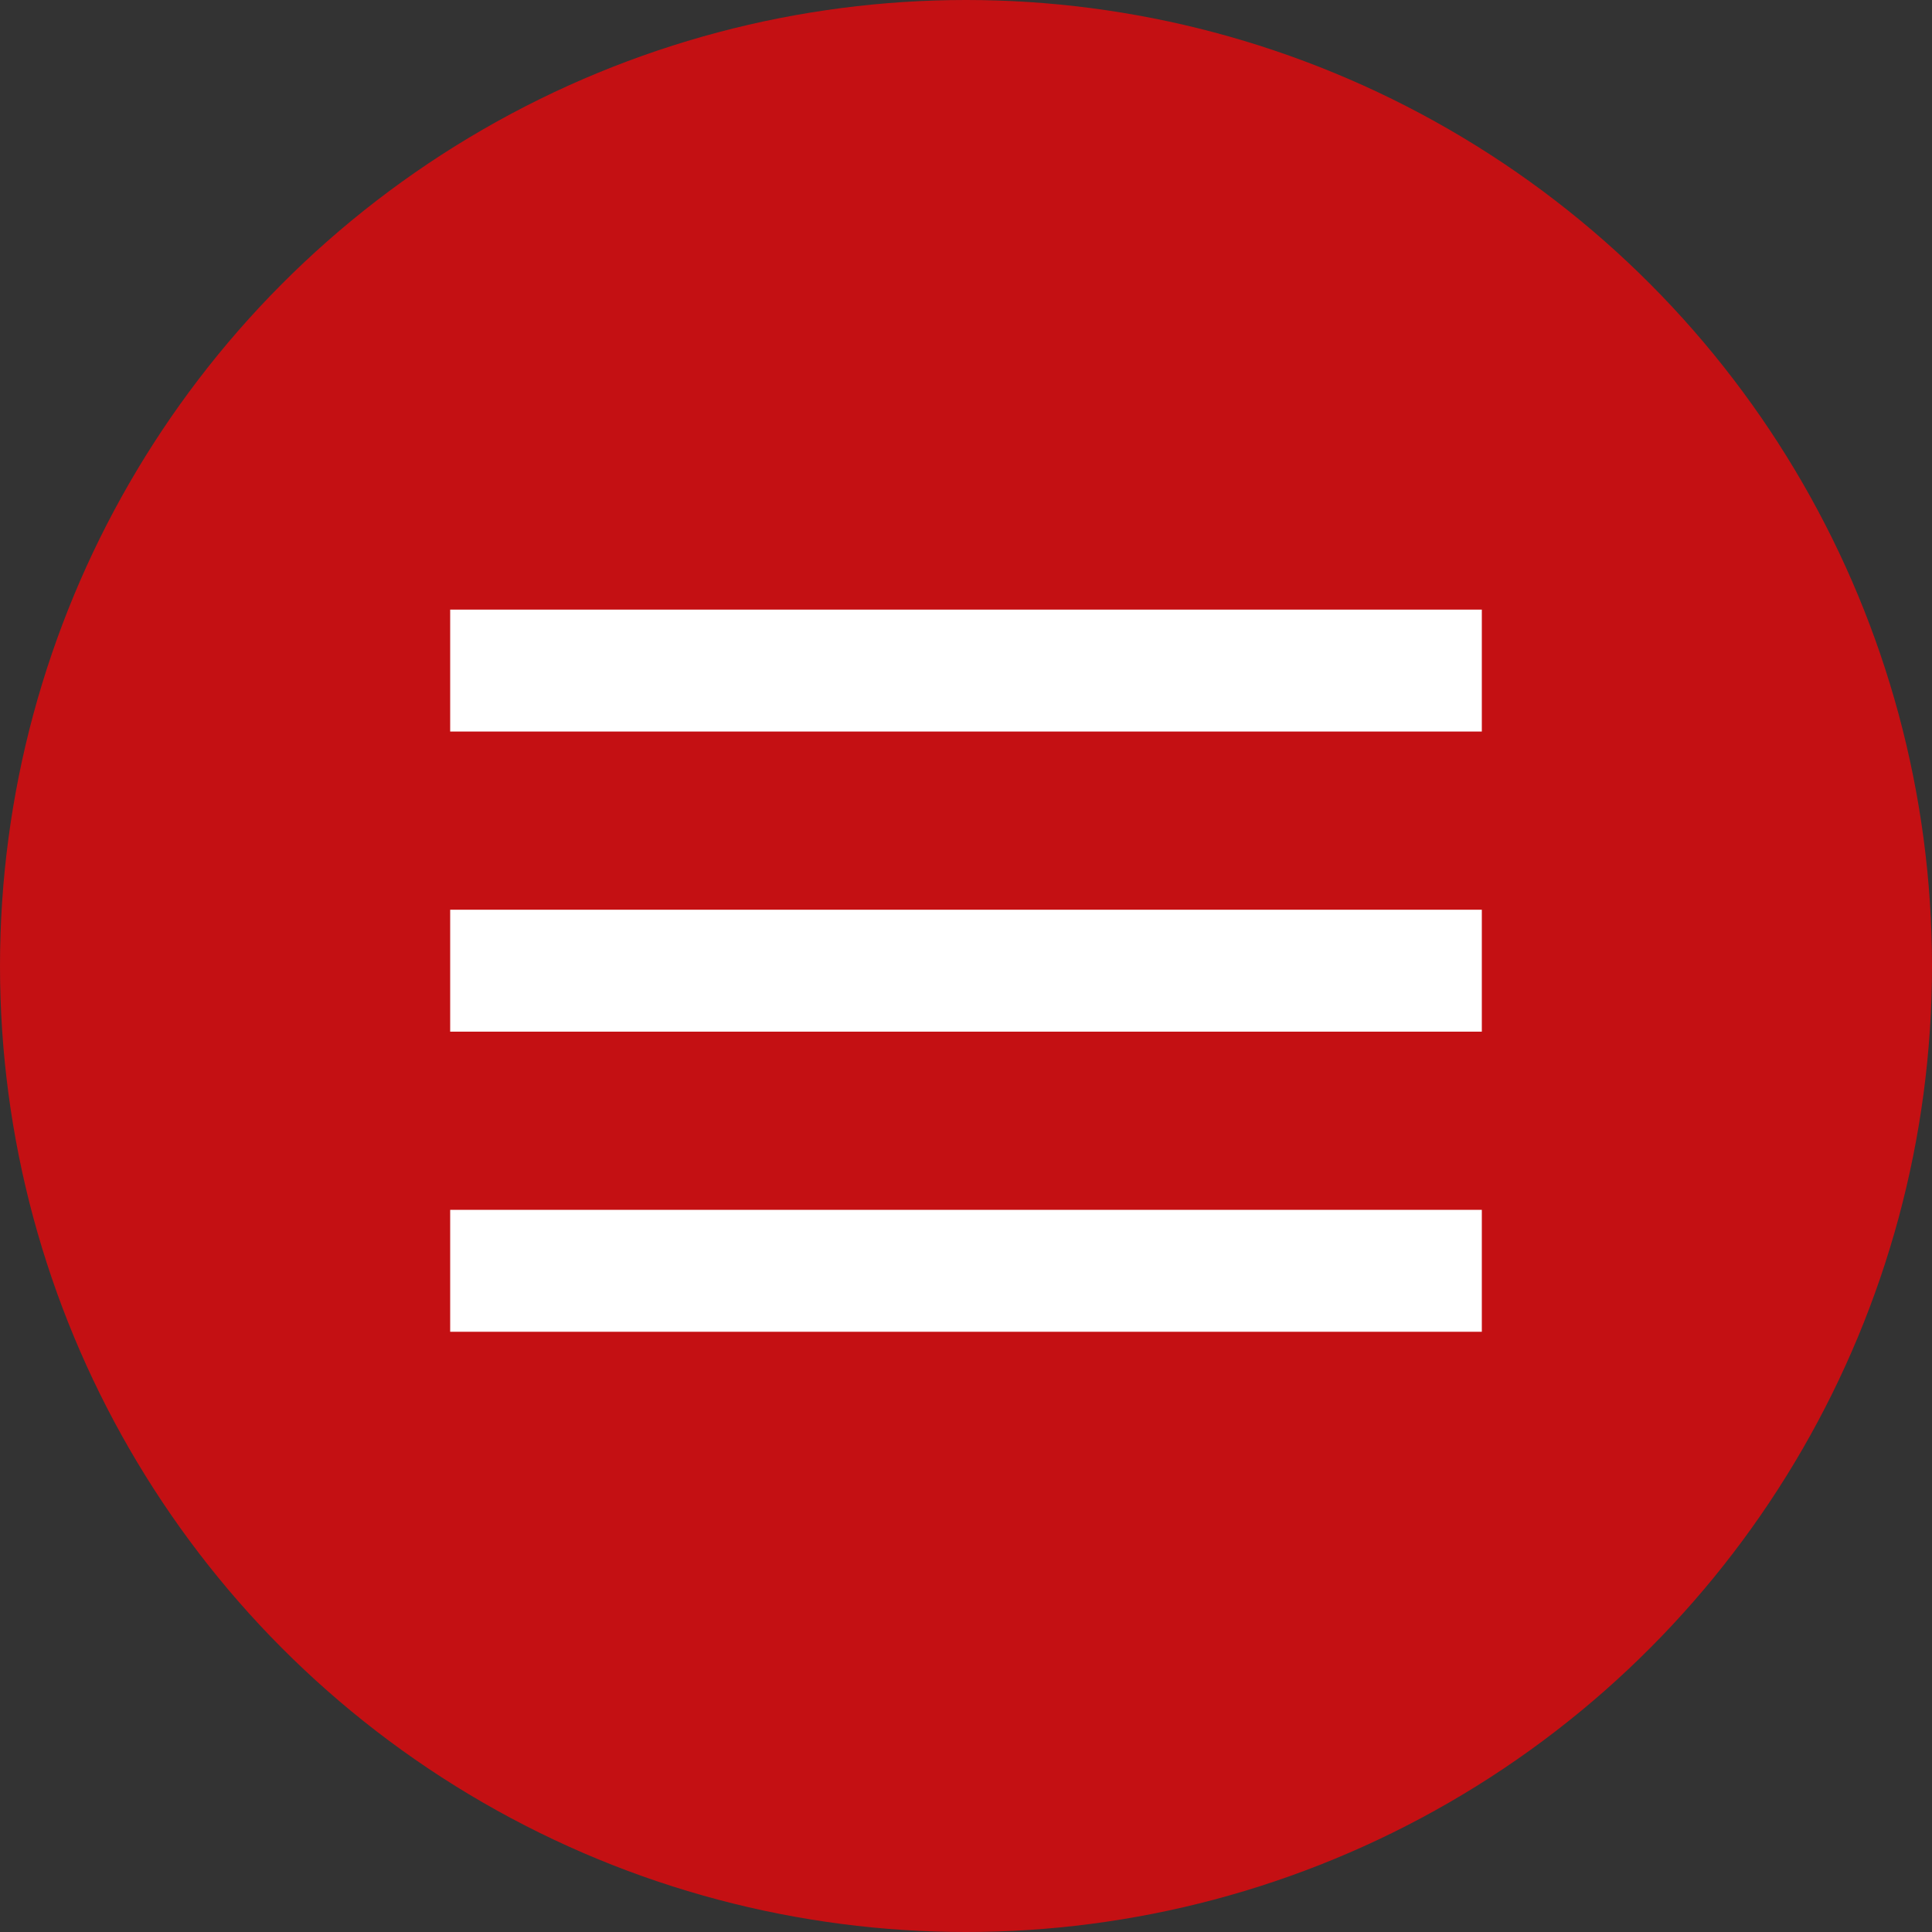 <?xml version="1.0" encoding="UTF-8"?> <svg xmlns="http://www.w3.org/2000/svg" width="206" height="206" viewBox="0 0 206 206" fill="none"><rect x="0" y="0" width="206" height="206" fill="#333333" stroke="none"/><circle cx="103" cy="103" r="103" fill="#C41013"></circle><rect x="48" y="65" width="110" height="13" fill="white"></rect><rect x="48" y="97" width="110" height="13" fill="white"></rect><rect x="48" y="129" width="110" height="13" fill="white"></rect></svg> 